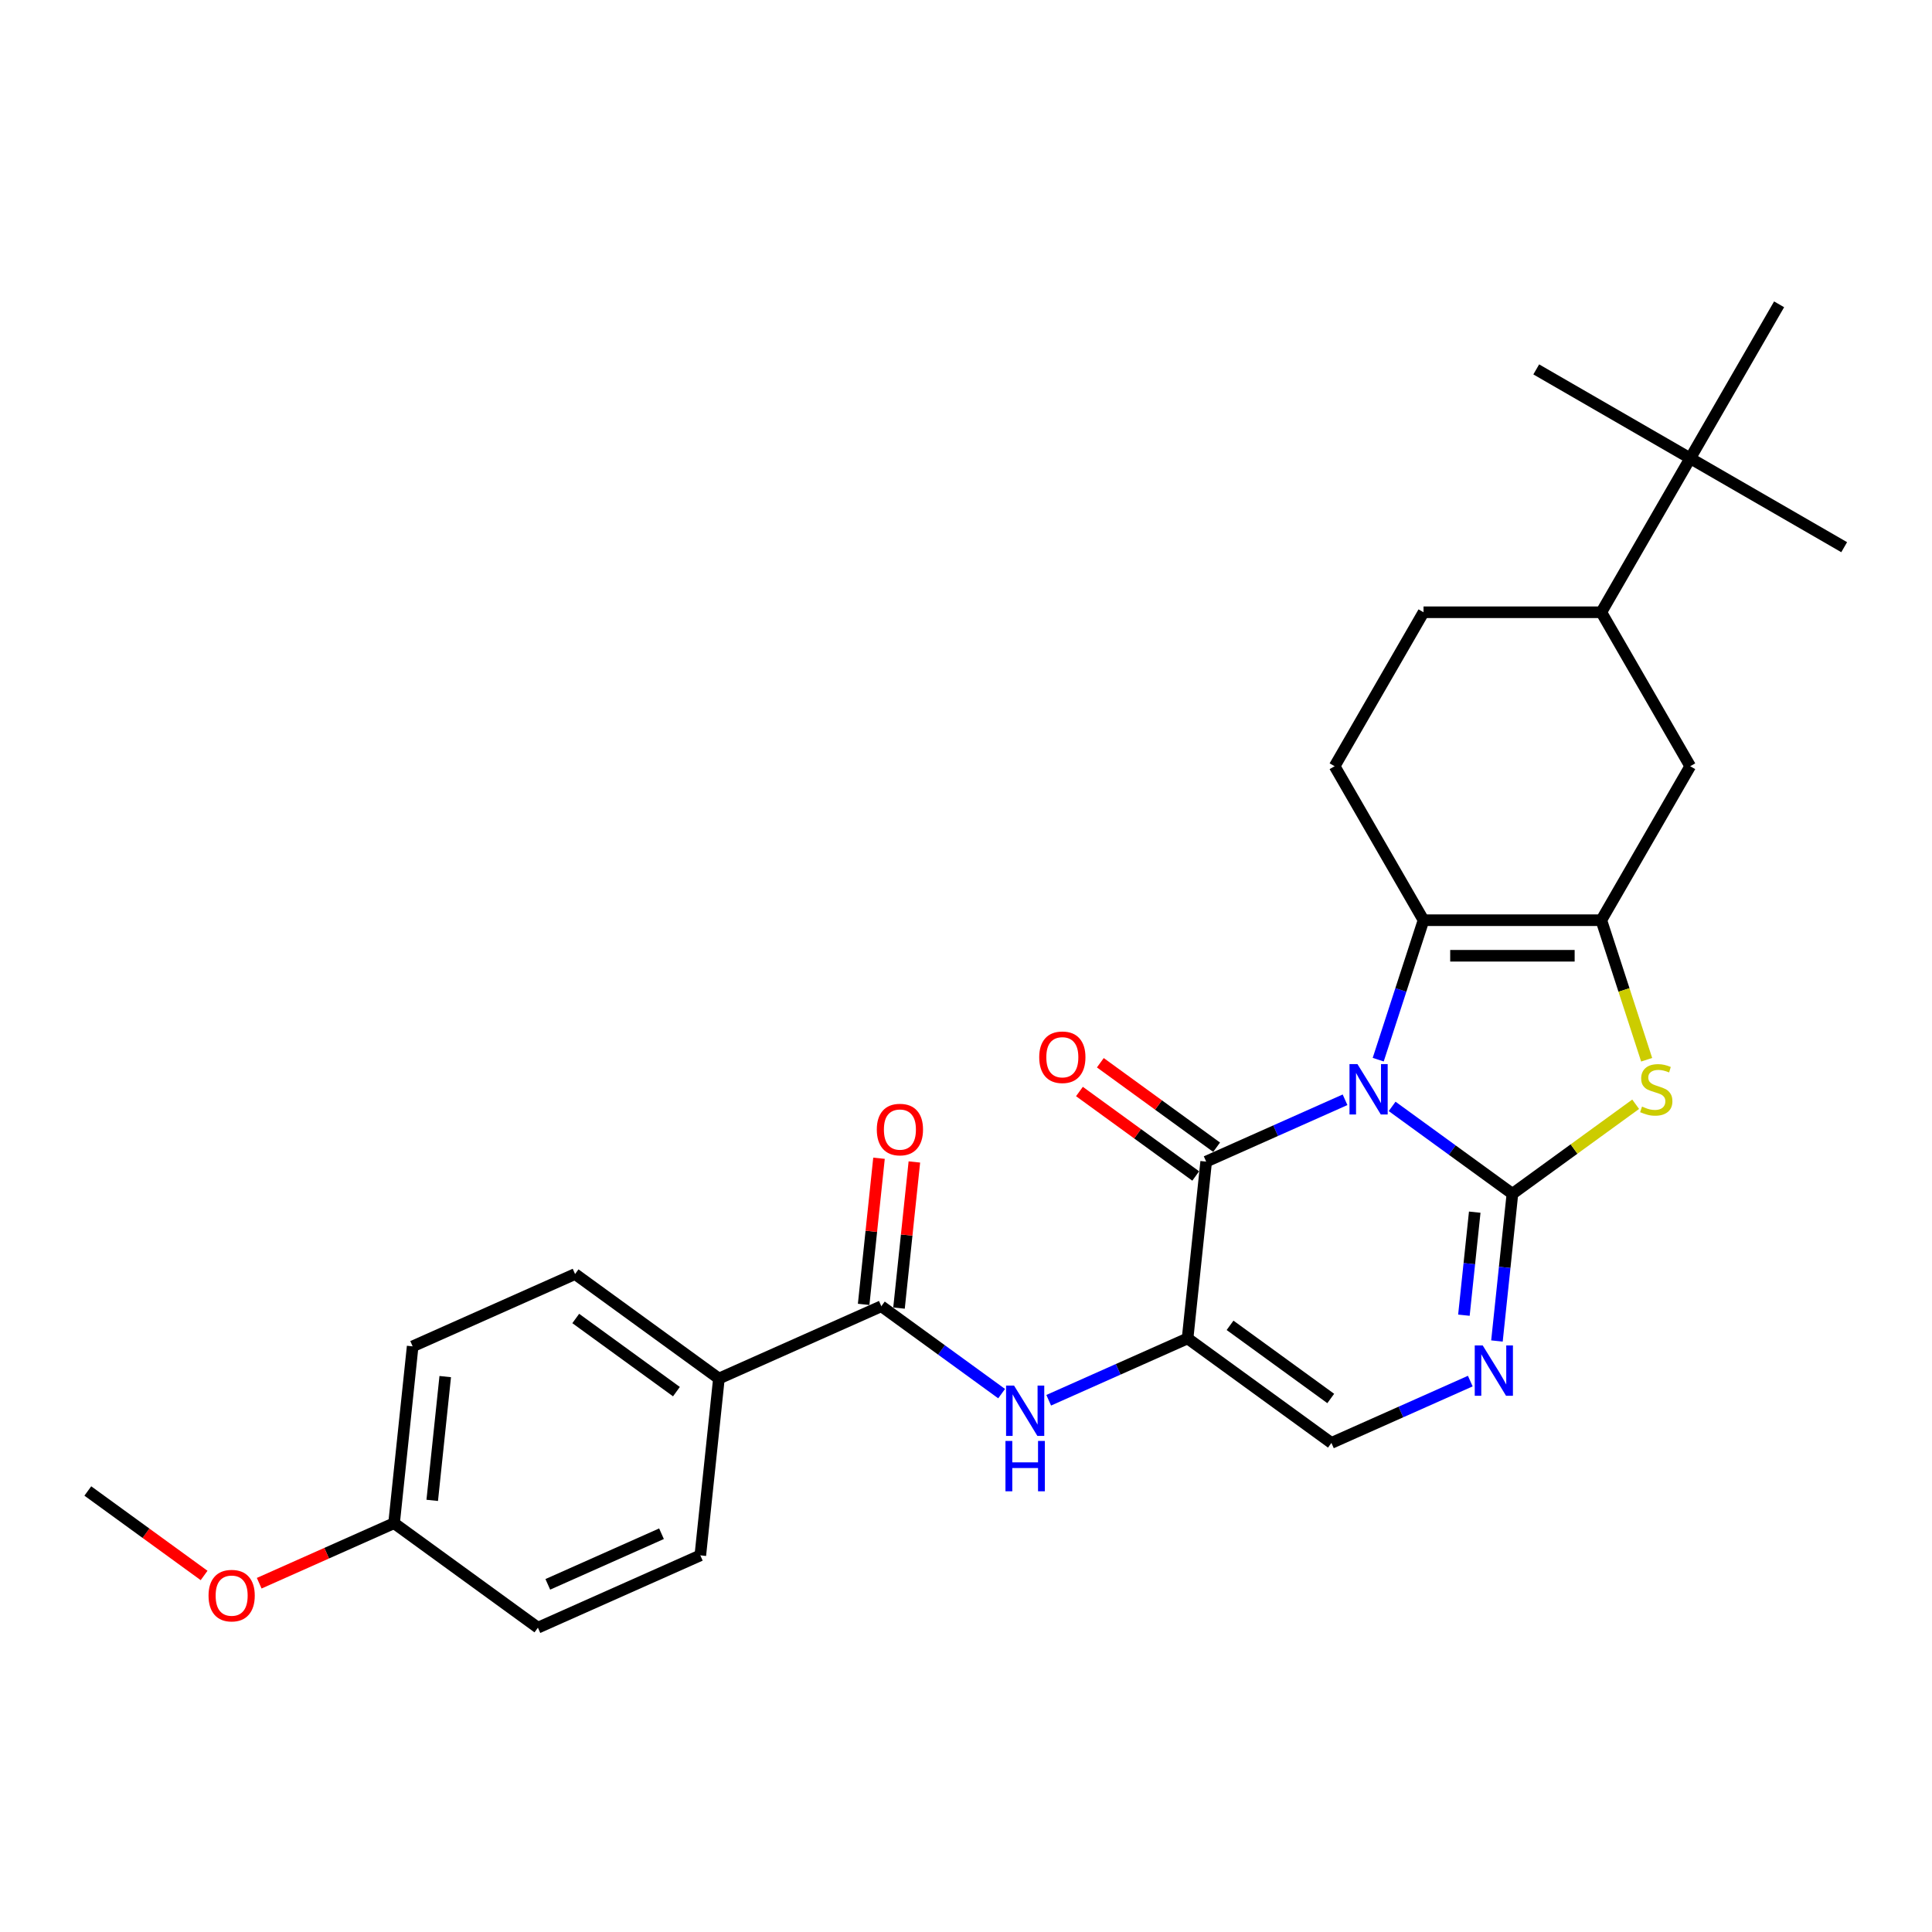 <?xml version='1.0' encoding='iso-8859-1'?>
<svg version='1.1' baseProfile='full'
              xmlns='http://www.w3.org/2000/svg'
                      xmlns:rdkit='http://www.rdkit.org/xml'
                      xmlns:xlink='http://www.w3.org/1999/xlink'
                  xml:space='preserve'
width='1000px' height='1000px' viewBox='0 0 1000 1000'>
<!-- END OF HEADER -->
<rect style='opacity:1.0;fill:#FFFFFF;stroke:none' width='1000' height='1000' x='0' y='0'> </rect>
<path class='bond-0' d='M 720.562,572.668 L 751.694,595.287' style='fill:none;fill-rule:evenodd;stroke:#0000FF;stroke-width:6px;stroke-linecap:butt;stroke-linejoin:miter;stroke-opacity:1' />
<path class='bond-0' d='M 751.694,595.287 L 782.827,617.906' style='fill:none;fill-rule:evenodd;stroke:#000000;stroke-width:6px;stroke-linecap:butt;stroke-linejoin:miter;stroke-opacity:1' />
<path class='bond-1' d='M 696.194,569.241 L 660.252,585.243' style='fill:none;fill-rule:evenodd;stroke:#0000FF;stroke-width:6px;stroke-linecap:butt;stroke-linejoin:miter;stroke-opacity:1' />
<path class='bond-1' d='M 660.252,585.243 L 624.31,601.246' style='fill:none;fill-rule:evenodd;stroke:#000000;stroke-width:6px;stroke-linecap:butt;stroke-linejoin:miter;stroke-opacity:1' />
<path class='bond-3' d='M 713.36,548.485 L 725.087,512.391' style='fill:none;fill-rule:evenodd;stroke:#0000FF;stroke-width:6px;stroke-linecap:butt;stroke-linejoin:miter;stroke-opacity:1' />
<path class='bond-3' d='M 725.087,512.391 L 736.815,476.297' style='fill:none;fill-rule:evenodd;stroke:#000000;stroke-width:6px;stroke-linecap:butt;stroke-linejoin:miter;stroke-opacity:1' />
<path class='bond-5' d='M 782.827,617.906 L 814.723,594.733' style='fill:none;fill-rule:evenodd;stroke:#000000;stroke-width:6px;stroke-linecap:butt;stroke-linejoin:miter;stroke-opacity:1' />
<path class='bond-5' d='M 814.723,594.733 L 846.619,571.559' style='fill:none;fill-rule:evenodd;stroke:#CCCC00;stroke-width:6px;stroke-linecap:butt;stroke-linejoin:miter;stroke-opacity:1' />
<path class='bond-6' d='M 782.827,617.906 L 778.823,656.001' style='fill:none;fill-rule:evenodd;stroke:#000000;stroke-width:6px;stroke-linecap:butt;stroke-linejoin:miter;stroke-opacity:1' />
<path class='bond-6' d='M 778.823,656.001 L 774.819,694.095' style='fill:none;fill-rule:evenodd;stroke:#0000FF;stroke-width:6px;stroke-linecap:butt;stroke-linejoin:miter;stroke-opacity:1' />
<path class='bond-6' d='M 763.322,627.411 L 760.519,654.077' style='fill:none;fill-rule:evenodd;stroke:#000000;stroke-width:6px;stroke-linecap:butt;stroke-linejoin:miter;stroke-opacity:1' />
<path class='bond-6' d='M 760.519,654.077 L 757.716,680.743' style='fill:none;fill-rule:evenodd;stroke:#0000FF;stroke-width:6px;stroke-linecap:butt;stroke-linejoin:miter;stroke-opacity:1' />
<path class='bond-2' d='M 624.31,601.246 L 614.691,692.765' style='fill:none;fill-rule:evenodd;stroke:#000000;stroke-width:6px;stroke-linecap:butt;stroke-linejoin:miter;stroke-opacity:1' />
<path class='bond-14' d='M 629.719,593.801 L 599.627,571.937' style='fill:none;fill-rule:evenodd;stroke:#000000;stroke-width:6px;stroke-linecap:butt;stroke-linejoin:miter;stroke-opacity:1' />
<path class='bond-14' d='M 599.627,571.937 L 569.534,550.074' style='fill:none;fill-rule:evenodd;stroke:#FF0000;stroke-width:6px;stroke-linecap:butt;stroke-linejoin:miter;stroke-opacity:1' />
<path class='bond-14' d='M 618.901,608.691 L 588.809,586.827' style='fill:none;fill-rule:evenodd;stroke:#000000;stroke-width:6px;stroke-linecap:butt;stroke-linejoin:miter;stroke-opacity:1' />
<path class='bond-14' d='M 588.809,586.827 L 558.716,564.964' style='fill:none;fill-rule:evenodd;stroke:#FF0000;stroke-width:6px;stroke-linecap:butt;stroke-linejoin:miter;stroke-opacity:1' />
<path class='bond-7' d='M 614.691,692.765 L 578.749,708.768' style='fill:none;fill-rule:evenodd;stroke:#000000;stroke-width:6px;stroke-linecap:butt;stroke-linejoin:miter;stroke-opacity:1' />
<path class='bond-7' d='M 578.749,708.768 L 542.807,724.77' style='fill:none;fill-rule:evenodd;stroke:#0000FF;stroke-width:6px;stroke-linecap:butt;stroke-linejoin:miter;stroke-opacity:1' />
<path class='bond-8' d='M 614.691,692.765 L 689.14,746.855' style='fill:none;fill-rule:evenodd;stroke:#000000;stroke-width:6px;stroke-linecap:butt;stroke-linejoin:miter;stroke-opacity:1' />
<path class='bond-8' d='M 636.677,685.989 L 688.791,723.852' style='fill:none;fill-rule:evenodd;stroke:#000000;stroke-width:6px;stroke-linecap:butt;stroke-linejoin:miter;stroke-opacity:1' />
<path class='bond-4' d='M 736.815,476.297 L 828.839,476.297' style='fill:none;fill-rule:evenodd;stroke:#000000;stroke-width:6px;stroke-linecap:butt;stroke-linejoin:miter;stroke-opacity:1' />
<path class='bond-4' d='M 750.619,494.701 L 815.035,494.701' style='fill:none;fill-rule:evenodd;stroke:#000000;stroke-width:6px;stroke-linecap:butt;stroke-linejoin:miter;stroke-opacity:1' />
<path class='bond-11' d='M 736.815,476.297 L 690.803,396.602' style='fill:none;fill-rule:evenodd;stroke:#000000;stroke-width:6px;stroke-linecap:butt;stroke-linejoin:miter;stroke-opacity:1' />
<path class='bond-10' d='M 828.839,476.297 L 874.851,396.602' style='fill:none;fill-rule:evenodd;stroke:#000000;stroke-width:6px;stroke-linecap:butt;stroke-linejoin:miter;stroke-opacity:1' />
<path class='bond-28' d='M 828.839,476.297 L 840.572,512.409' style='fill:none;fill-rule:evenodd;stroke:#000000;stroke-width:6px;stroke-linecap:butt;stroke-linejoin:miter;stroke-opacity:1' />
<path class='bond-28' d='M 840.572,512.409 L 852.306,548.522' style='fill:none;fill-rule:evenodd;stroke:#CCCC00;stroke-width:6px;stroke-linecap:butt;stroke-linejoin:miter;stroke-opacity:1' />
<path class='bond-29' d='M 761.024,714.851 L 725.082,730.853' style='fill:none;fill-rule:evenodd;stroke:#0000FF;stroke-width:6px;stroke-linecap:butt;stroke-linejoin:miter;stroke-opacity:1' />
<path class='bond-29' d='M 725.082,730.853 L 689.14,746.855' style='fill:none;fill-rule:evenodd;stroke:#000000;stroke-width:6px;stroke-linecap:butt;stroke-linejoin:miter;stroke-opacity:1' />
<path class='bond-9' d='M 518.439,721.343 L 487.307,698.724' style='fill:none;fill-rule:evenodd;stroke:#0000FF;stroke-width:6px;stroke-linecap:butt;stroke-linejoin:miter;stroke-opacity:1' />
<path class='bond-9' d='M 487.307,698.724 L 456.175,676.105' style='fill:none;fill-rule:evenodd;stroke:#000000;stroke-width:6px;stroke-linecap:butt;stroke-linejoin:miter;stroke-opacity:1' />
<path class='bond-13' d='M 456.175,676.105 L 372.107,713.534' style='fill:none;fill-rule:evenodd;stroke:#000000;stroke-width:6px;stroke-linecap:butt;stroke-linejoin:miter;stroke-opacity:1' />
<path class='bond-16' d='M 465.327,677.066 L 469.301,639.248' style='fill:none;fill-rule:evenodd;stroke:#000000;stroke-width:6px;stroke-linecap:butt;stroke-linejoin:miter;stroke-opacity:1' />
<path class='bond-16' d='M 469.301,639.248 L 473.276,601.43' style='fill:none;fill-rule:evenodd;stroke:#FF0000;stroke-width:6px;stroke-linecap:butt;stroke-linejoin:miter;stroke-opacity:1' />
<path class='bond-16' d='M 447.023,675.143 L 450.998,637.324' style='fill:none;fill-rule:evenodd;stroke:#000000;stroke-width:6px;stroke-linecap:butt;stroke-linejoin:miter;stroke-opacity:1' />
<path class='bond-16' d='M 450.998,637.324 L 454.972,599.506' style='fill:none;fill-rule:evenodd;stroke:#FF0000;stroke-width:6px;stroke-linecap:butt;stroke-linejoin:miter;stroke-opacity:1' />
<path class='bond-30' d='M 874.851,396.602 L 828.839,316.907' style='fill:none;fill-rule:evenodd;stroke:#000000;stroke-width:6px;stroke-linecap:butt;stroke-linejoin:miter;stroke-opacity:1' />
<path class='bond-17' d='M 690.803,396.602 L 736.815,316.907' style='fill:none;fill-rule:evenodd;stroke:#000000;stroke-width:6px;stroke-linecap:butt;stroke-linejoin:miter;stroke-opacity:1' />
<path class='bond-12' d='M 828.839,316.907 L 736.815,316.907' style='fill:none;fill-rule:evenodd;stroke:#000000;stroke-width:6px;stroke-linecap:butt;stroke-linejoin:miter;stroke-opacity:1' />
<path class='bond-15' d='M 828.839,316.907 L 874.851,237.212' style='fill:none;fill-rule:evenodd;stroke:#000000;stroke-width:6px;stroke-linecap:butt;stroke-linejoin:miter;stroke-opacity:1' />
<path class='bond-18' d='M 372.107,713.534 L 297.658,659.444' style='fill:none;fill-rule:evenodd;stroke:#000000;stroke-width:6px;stroke-linecap:butt;stroke-linejoin:miter;stroke-opacity:1' />
<path class='bond-18' d='M 350.121,720.31 L 298.007,682.447' style='fill:none;fill-rule:evenodd;stroke:#000000;stroke-width:6px;stroke-linecap:butt;stroke-linejoin:miter;stroke-opacity:1' />
<path class='bond-19' d='M 372.107,713.534 L 362.488,805.054' style='fill:none;fill-rule:evenodd;stroke:#000000;stroke-width:6px;stroke-linecap:butt;stroke-linejoin:miter;stroke-opacity:1' />
<path class='bond-24' d='M 874.851,237.212 L 954.545,283.224' style='fill:none;fill-rule:evenodd;stroke:#000000;stroke-width:6px;stroke-linecap:butt;stroke-linejoin:miter;stroke-opacity:1' />
<path class='bond-25' d='M 874.851,237.212 L 795.156,191.2' style='fill:none;fill-rule:evenodd;stroke:#000000;stroke-width:6px;stroke-linecap:butt;stroke-linejoin:miter;stroke-opacity:1' />
<path class='bond-26' d='M 874.851,237.212 L 920.862,157.517' style='fill:none;fill-rule:evenodd;stroke:#000000;stroke-width:6px;stroke-linecap:butt;stroke-linejoin:miter;stroke-opacity:1' />
<path class='bond-22' d='M 297.658,659.444 L 213.59,696.873' style='fill:none;fill-rule:evenodd;stroke:#000000;stroke-width:6px;stroke-linecap:butt;stroke-linejoin:miter;stroke-opacity:1' />
<path class='bond-21' d='M 362.488,805.054 L 278.42,842.483' style='fill:none;fill-rule:evenodd;stroke:#000000;stroke-width:6px;stroke-linecap:butt;stroke-linejoin:miter;stroke-opacity:1' />
<path class='bond-21' d='M 342.392,793.854 L 283.544,820.055' style='fill:none;fill-rule:evenodd;stroke:#000000;stroke-width:6px;stroke-linecap:butt;stroke-linejoin:miter;stroke-opacity:1' />
<path class='bond-20' d='M 203.971,788.393 L 278.42,842.483' style='fill:none;fill-rule:evenodd;stroke:#000000;stroke-width:6px;stroke-linecap:butt;stroke-linejoin:miter;stroke-opacity:1' />
<path class='bond-23' d='M 203.971,788.393 L 169.069,803.932' style='fill:none;fill-rule:evenodd;stroke:#000000;stroke-width:6px;stroke-linecap:butt;stroke-linejoin:miter;stroke-opacity:1' />
<path class='bond-23' d='M 169.069,803.932 L 134.167,819.472' style='fill:none;fill-rule:evenodd;stroke:#FF0000;stroke-width:6px;stroke-linecap:butt;stroke-linejoin:miter;stroke-opacity:1' />
<path class='bond-31' d='M 203.971,788.393 L 213.59,696.873' style='fill:none;fill-rule:evenodd;stroke:#000000;stroke-width:6px;stroke-linecap:butt;stroke-linejoin:miter;stroke-opacity:1' />
<path class='bond-31' d='M 223.718,776.589 L 230.451,712.525' style='fill:none;fill-rule:evenodd;stroke:#000000;stroke-width:6px;stroke-linecap:butt;stroke-linejoin:miter;stroke-opacity:1' />
<path class='bond-27' d='M 105.64,815.459 L 75.547,793.595' style='fill:none;fill-rule:evenodd;stroke:#FF0000;stroke-width:6px;stroke-linecap:butt;stroke-linejoin:miter;stroke-opacity:1' />
<path class='bond-27' d='M 75.547,793.595 L 45.455,771.732' style='fill:none;fill-rule:evenodd;stroke:#000000;stroke-width:6px;stroke-linecap:butt;stroke-linejoin:miter;stroke-opacity:1' />
<path  class='atom-0' d='M 702.617 550.786
L 711.157 564.589
Q 712.004 565.951, 713.366 568.417
Q 714.728 570.884, 714.801 571.031
L 714.801 550.786
L 718.261 550.786
L 718.261 576.847
L 714.691 576.847
L 705.525 561.755
Q 704.458 559.988, 703.317 557.964
Q 702.213 555.939, 701.881 555.313
L 701.881 576.847
L 698.495 576.847
L 698.495 550.786
L 702.617 550.786
' fill='#0000FF'/>
<path  class='atom-6' d='M 849.914 572.761
Q 850.208 572.871, 851.423 573.387
Q 852.638 573.902, 853.963 574.233
Q 855.325 574.528, 856.65 574.528
Q 859.116 574.528, 860.552 573.35
Q 861.987 572.135, 861.987 570.037
Q 861.987 568.602, 861.251 567.718
Q 860.552 566.835, 859.447 566.356
Q 858.343 565.878, 856.503 565.325
Q 854.184 564.626, 852.785 563.964
Q 851.423 563.301, 850.429 561.902
Q 849.472 560.503, 849.472 558.148
Q 849.472 554.872, 851.681 552.847
Q 853.926 550.823, 858.343 550.823
Q 861.361 550.823, 864.785 552.258
L 863.938 555.092
Q 860.809 553.804, 858.454 553.804
Q 855.914 553.804, 854.515 554.872
Q 853.116 555.902, 853.153 557.706
Q 853.153 559.105, 853.852 559.951
Q 854.589 560.798, 855.619 561.276
Q 856.687 561.755, 858.454 562.307
Q 860.809 563.043, 862.208 563.779
Q 863.607 564.516, 864.601 566.025
Q 865.631 567.497, 865.631 570.037
Q 865.631 573.644, 863.202 575.595
Q 860.809 577.509, 856.797 577.509
Q 854.478 577.509, 852.711 576.994
Q 850.981 576.516, 848.92 575.669
L 849.914 572.761
' fill='#CCCC00'/>
<path  class='atom-7' d='M 767.447 696.395
L 775.987 710.199
Q 776.834 711.561, 778.195 714.027
Q 779.557 716.493, 779.631 716.641
L 779.631 696.395
L 783.091 696.395
L 783.091 722.457
L 779.521 722.457
L 770.355 707.365
Q 769.288 705.598, 768.146 703.573
Q 767.042 701.549, 766.711 700.923
L 766.711 722.457
L 763.324 722.457
L 763.324 696.395
L 767.447 696.395
' fill='#0000FF'/>
<path  class='atom-8' d='M 524.863 717.164
L 533.402 730.968
Q 534.249 732.33, 535.611 734.796
Q 536.973 737.262, 537.047 737.409
L 537.047 717.164
L 540.507 717.164
L 540.507 743.225
L 536.936 743.225
L 527.771 728.133
Q 526.703 726.367, 525.562 724.342
Q 524.458 722.317, 524.127 721.692
L 524.127 743.225
L 520.74 743.225
L 520.74 717.164
L 524.863 717.164
' fill='#0000FF'/>
<path  class='atom-8' d='M 520.427 745.831
L 523.961 745.831
L 523.961 756.911
L 537.286 756.911
L 537.286 745.831
L 540.82 745.831
L 540.82 771.892
L 537.286 771.892
L 537.286 759.856
L 523.961 759.856
L 523.961 771.892
L 520.427 771.892
L 520.427 745.831
' fill='#0000FF'/>
<path  class='atom-15' d='M 537.898 547.229
Q 537.898 540.972, 540.99 537.475
Q 544.082 533.978, 549.862 533.978
Q 555.641 533.978, 558.733 537.475
Q 561.825 540.972, 561.825 547.229
Q 561.825 553.56, 558.696 557.168
Q 555.567 560.738, 549.862 560.738
Q 544.119 560.738, 540.99 557.168
Q 537.898 553.597, 537.898 547.229
M 549.862 557.793
Q 553.837 557.793, 555.972 555.143
Q 558.144 552.456, 558.144 547.229
Q 558.144 542.113, 555.972 539.536
Q 553.837 536.922, 549.862 536.922
Q 545.886 536.922, 543.714 539.499
Q 541.579 542.076, 541.579 547.229
Q 541.579 552.493, 543.714 555.143
Q 545.886 557.793, 549.862 557.793
' fill='#FF0000'/>
<path  class='atom-17' d='M 453.831 584.659
Q 453.831 578.401, 456.923 574.904
Q 460.015 571.407, 465.794 571.407
Q 471.573 571.407, 474.665 574.904
Q 477.757 578.401, 477.757 584.659
Q 477.757 590.99, 474.628 594.597
Q 471.499 598.168, 465.794 598.168
Q 460.051 598.168, 456.923 594.597
Q 453.831 591.027, 453.831 584.659
M 465.794 595.223
Q 469.769 595.223, 471.904 592.573
Q 474.076 589.885, 474.076 584.659
Q 474.076 579.542, 471.904 576.965
Q 469.769 574.352, 465.794 574.352
Q 461.818 574.352, 459.647 576.929
Q 457.512 579.505, 457.512 584.659
Q 457.512 589.922, 459.647 592.573
Q 461.818 595.223, 465.794 595.223
' fill='#FF0000'/>
<path  class='atom-24' d='M 107.94 825.896
Q 107.94 819.638, 111.032 816.141
Q 114.124 812.644, 119.903 812.644
Q 125.682 812.644, 128.774 816.141
Q 131.866 819.638, 131.866 825.896
Q 131.866 832.227, 128.738 835.834
Q 125.609 839.405, 119.903 839.405
Q 114.161 839.405, 111.032 835.834
Q 107.94 832.264, 107.94 825.896
M 119.903 836.46
Q 123.879 836.46, 126.014 833.81
Q 128.185 831.123, 128.185 825.896
Q 128.185 820.779, 126.014 818.203
Q 123.879 815.589, 119.903 815.589
Q 115.928 815.589, 113.756 818.166
Q 111.621 820.742, 111.621 825.896
Q 111.621 831.16, 113.756 833.81
Q 115.928 836.46, 119.903 836.46
' fill='#FF0000'/>
</svg>
